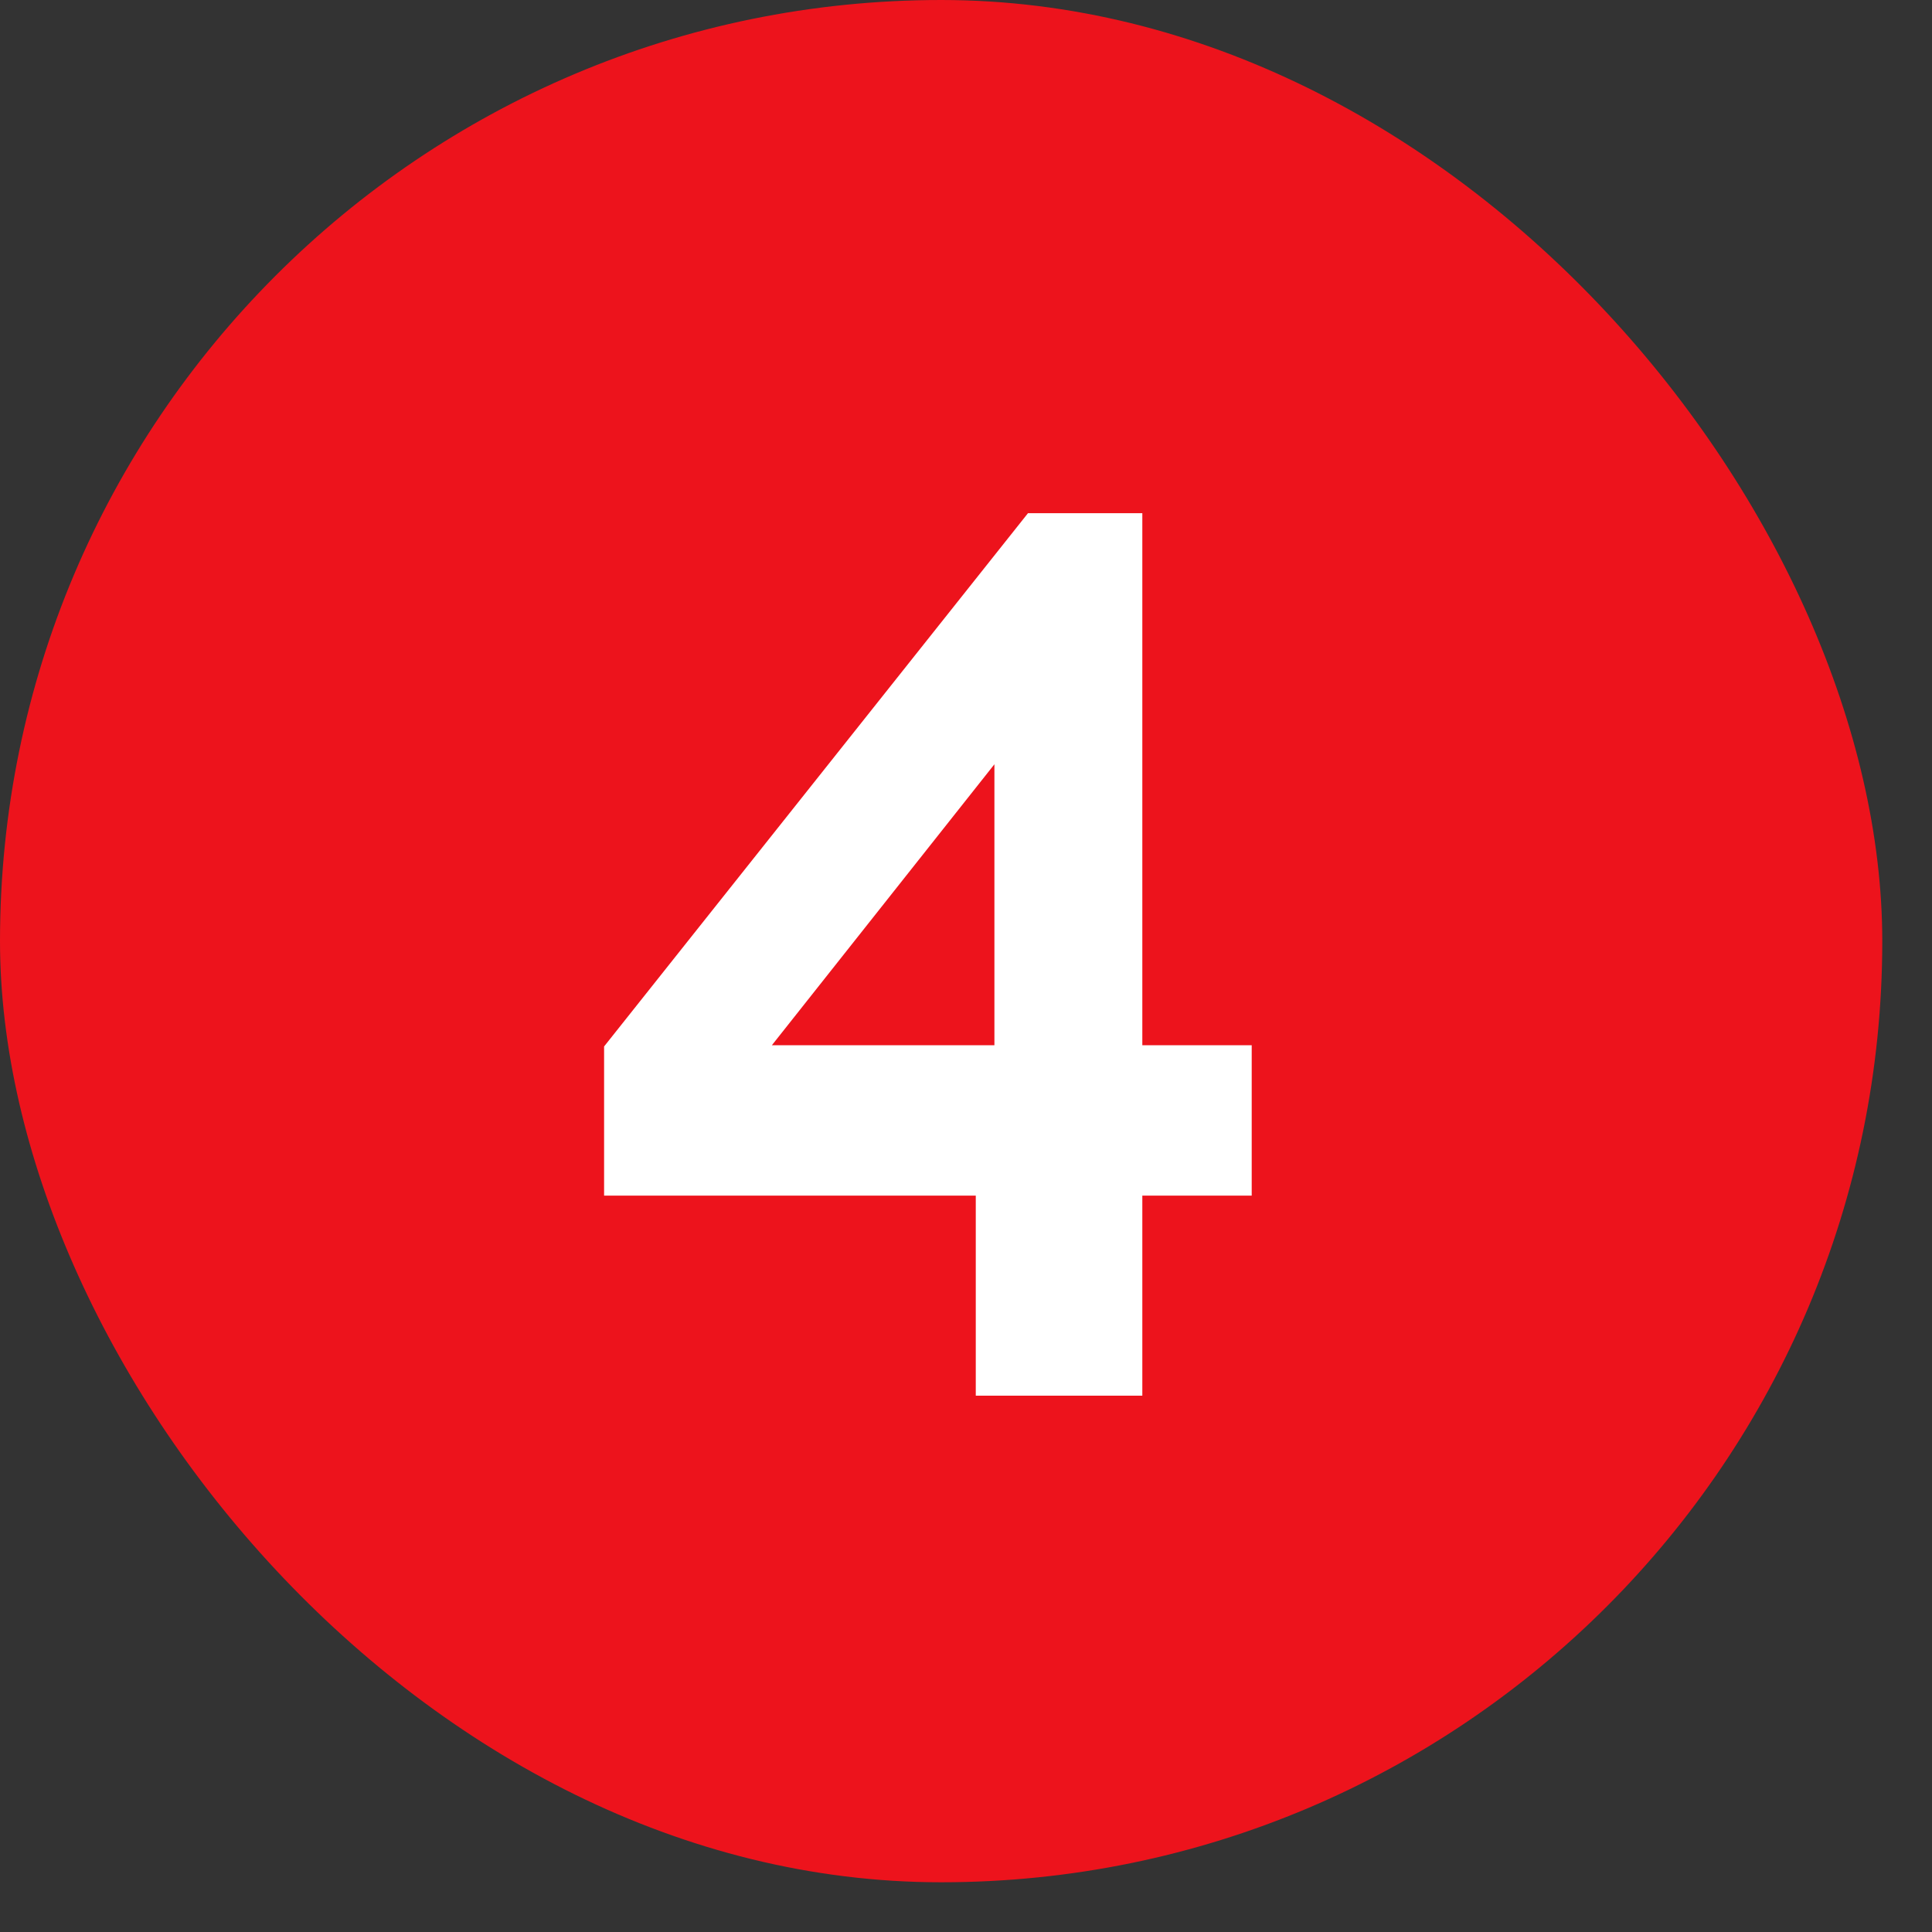 <?xml version="1.0" encoding="UTF-8"?> <svg xmlns="http://www.w3.org/2000/svg" width="34" height="34" viewBox="0 0 34 34" fill="none"><rect x="0" y="0" width="34" height="34" fill="#333333" stroke="none"/><rect width="33.125" height="33.125" rx="16.562" fill="#ED131C"></rect><path d="M17.172 24.562V21.041H10.631V18.416L18.091 9.031H20.103V18.394H22.028V21.041H20.103V24.562H17.172ZM13.584 18.394H17.5V13.45L13.584 18.394Z" fill="white"></path></svg> 